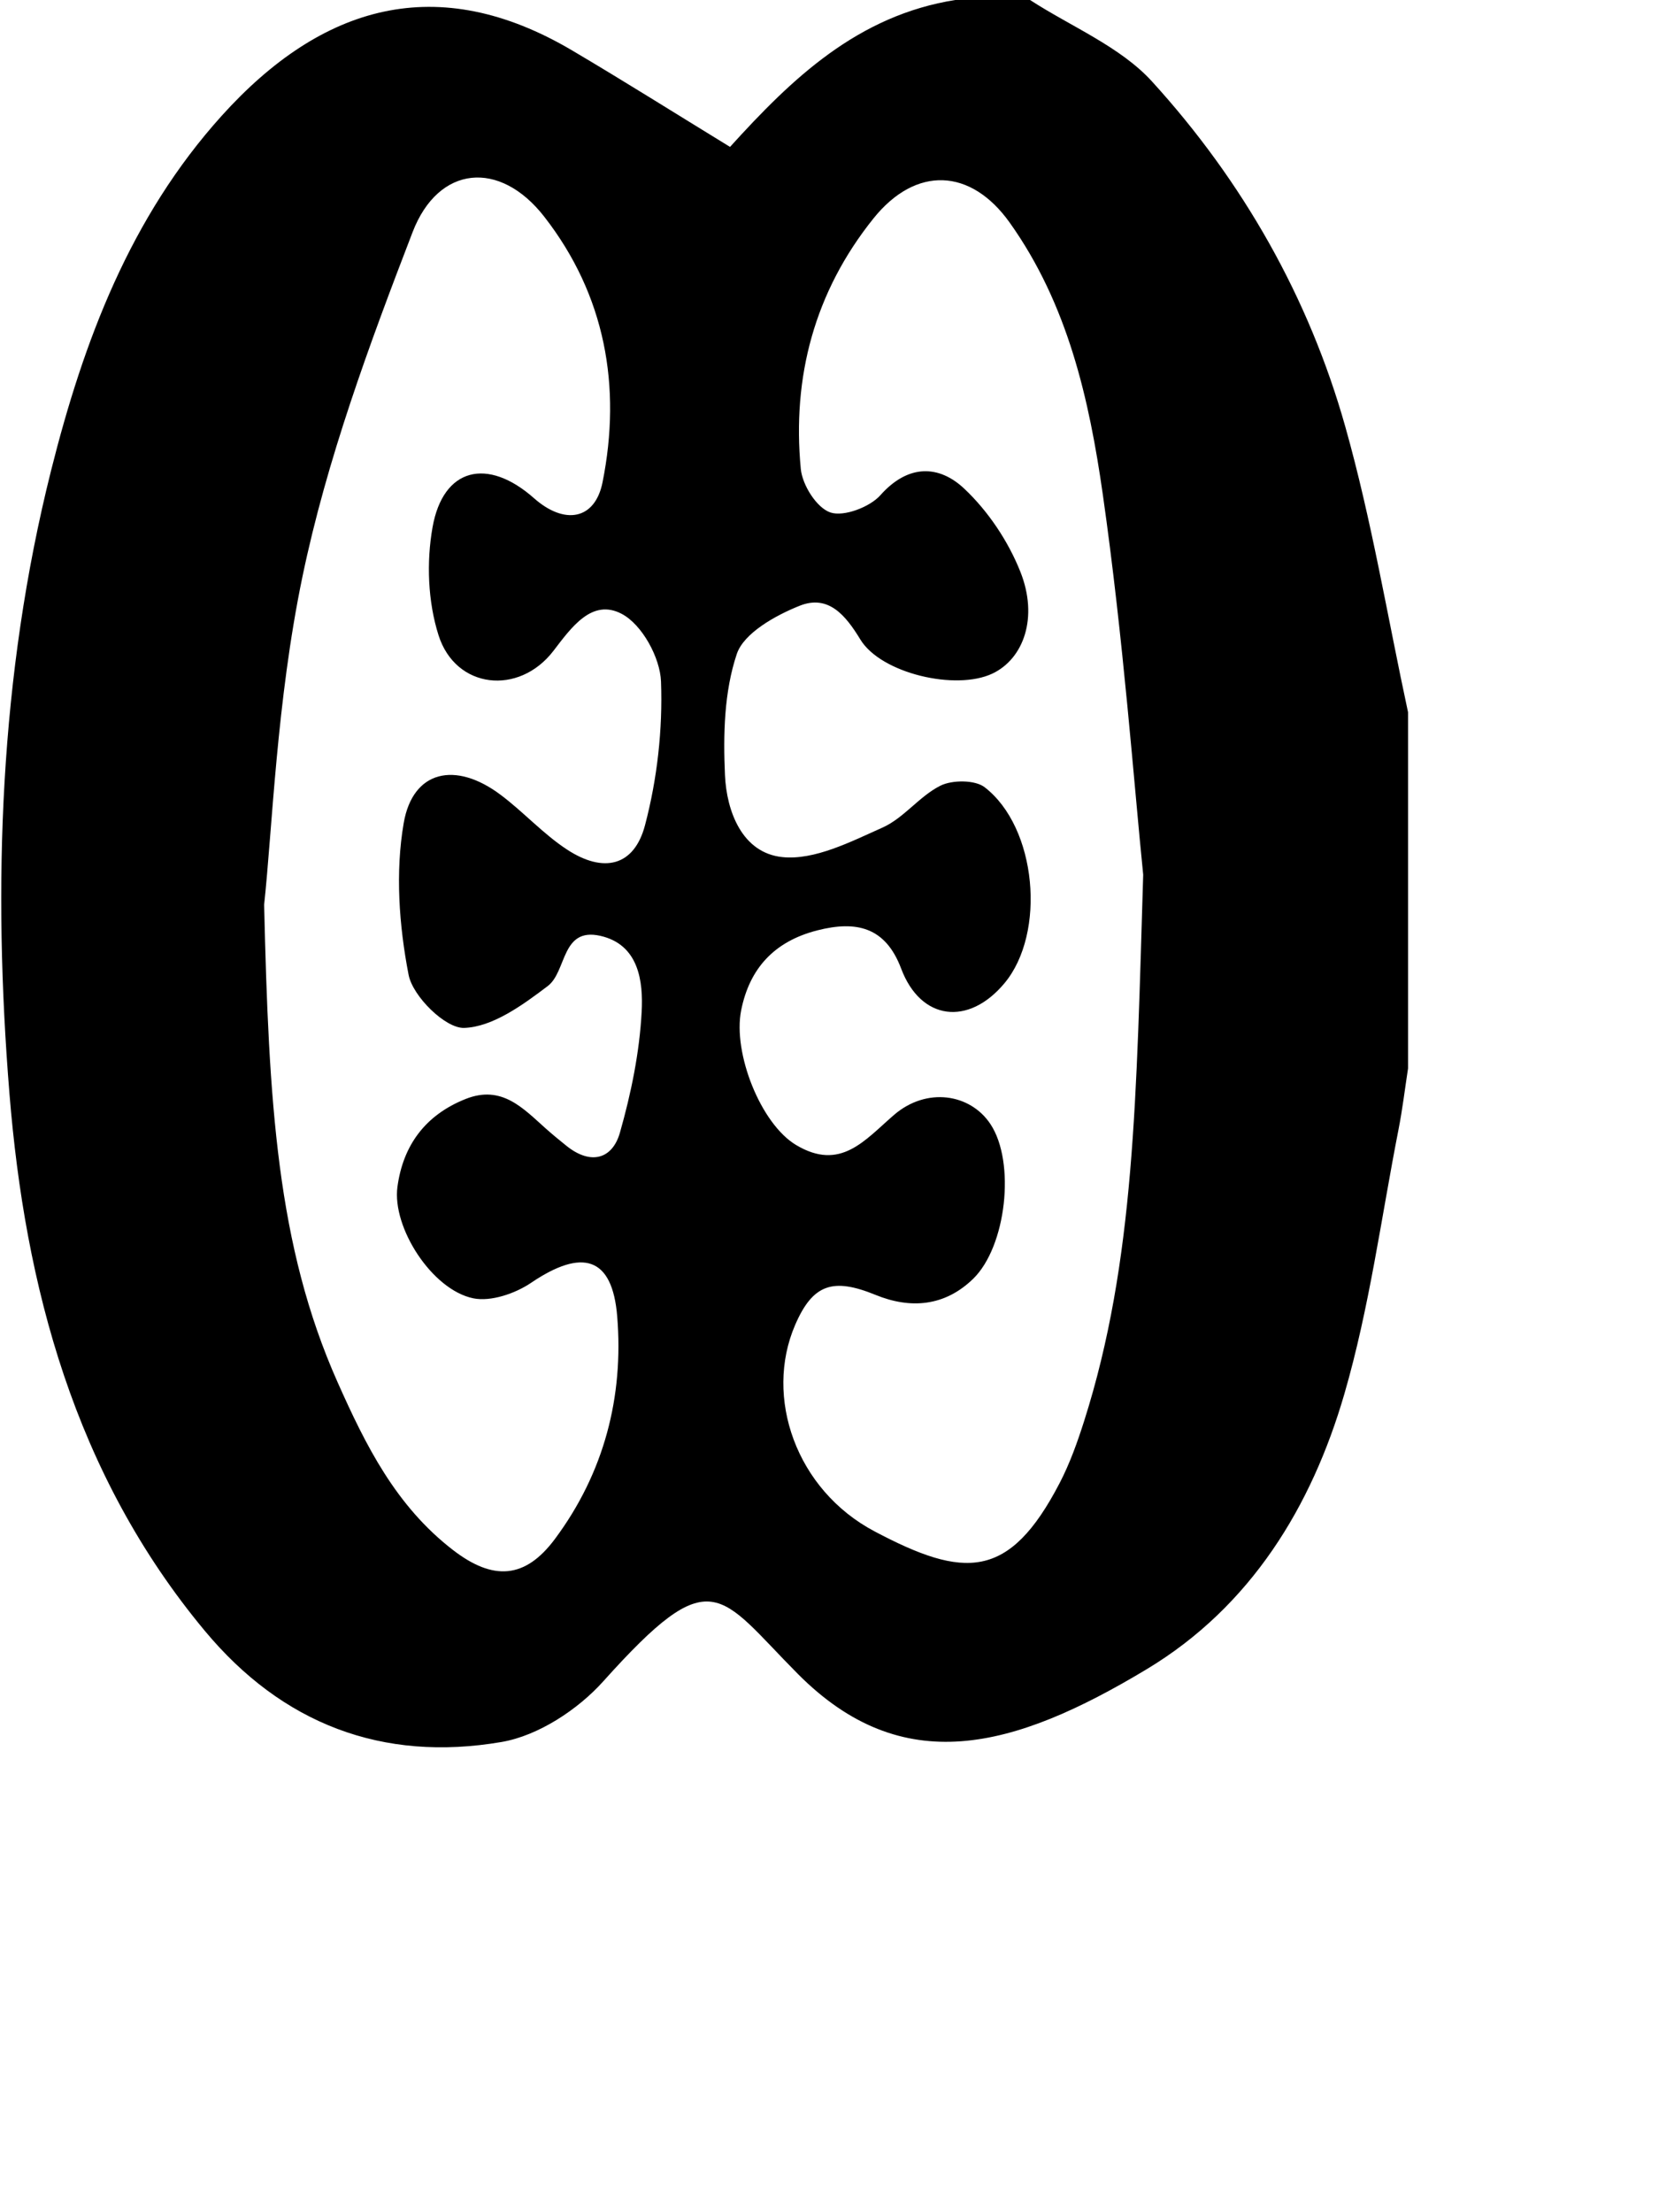 <svg xmlns="http://www.w3.org/2000/svg" width="100%" height="100%" viewBox="0 0 3 4"><g transform="matrix(0.067,0,0,0.067,-0.401,-0.263)"><g transform="matrix(0.263,0,0,0.254,13.114,26.741)"><path d="M0,6.301C0.476,27.264 1.301,42.523 7.531,57.017C10.429,63.76 13.521,70.183 19.379,74.861C23.501,78.153 26.786,77.94 29.842,73.688C34.898,66.653 36.909,58.566 36.232,50.027C35.73,43.698 32.659,42.779 27.383,46.479C25.771,47.609 23.265,48.5 21.462,48.118C17.225,47.218 13.118,40.593 13.68,36.279C14.248,31.915 16.504,28.653 20.689,26.935C24.388,25.418 26.571,27.927 28.89,30.067C29.583,30.707 30.304,31.319 31.03,31.923C33.51,33.985 35.735,33.343 36.513,30.516C37.662,26.336 38.523,21.987 38.743,17.671C38.907,14.471 38.469,10.522 34.481,9.602C30.474,8.678 31.069,13.4 29.105,14.941C26.554,16.943 23.453,19.293 20.52,19.389C18.597,19.452 15.253,16.034 14.825,13.749C13.844,8.501 13.451,2.859 14.323,-2.373C15.257,-7.978 19.629,-8.97 24.244,-5.396C26.603,-3.569 28.605,-1.251 31.057,0.421C34.831,2.993 37.972,2.225 39.086,-2.144C40.342,-7.074 40.91,-12.332 40.729,-17.411C40.64,-19.937 38.796,-23.459 36.695,-24.604C33.639,-26.271 31.524,-23.148 29.687,-20.67C26.146,-15.893 19.654,-16.618 17.9,-22.325C16.801,-25.901 16.647,-30.093 17.282,-33.8C18.367,-40.132 22.917,-41.268 27.692,-36.894C30.826,-34.021 33.953,-34.585 34.727,-38.577C36.698,-48.757 35.011,-58.477 28.74,-66.81C24.174,-72.878 17.88,-72.269 15.238,-65.168C10.783,-53.191 6.43,-41.001 3.925,-28.521C1.275,-15.317 0.833,-1.671 0,6.301M90.212,3.109C89.28,-6.335 88.19,-21.887 86.066,-37.296C84.677,-47.371 82.484,-57.489 76.515,-66.168C72.519,-71.978 66.879,-72.226 62.528,-66.612C56.477,-58.803 54.171,-49.756 55.074,-40.002C55.231,-38.301 56.688,-35.881 58.107,-35.378C59.478,-34.892 62.162,-35.95 63.242,-37.21C66.099,-40.542 69.264,-40.429 71.854,-37.9C74.32,-35.493 76.367,-32.304 77.606,-29.079C79.475,-24.217 77.941,-19.834 74.744,-18.261C70.991,-16.415 63.305,-18.272 61.185,-21.88C59.683,-24.437 57.913,-26.687 54.956,-25.464C52.45,-24.427 49.224,-22.554 48.506,-20.341C47.202,-16.324 47.106,-11.761 47.293,-7.46C47.461,-3.616 49.056,0.802 53.187,1.241C56.482,1.591 60.194,-0.387 63.459,-1.896C65.654,-2.91 67.233,-5.221 69.401,-6.347C70.605,-6.971 72.948,-6.972 73.931,-6.191C79.309,-1.912 80.262,9.321 75.976,14.64C72.284,19.221 67.383,18.611 65.375,13.091C63.761,8.656 60.771,7.968 56.768,9.025C52.352,10.191 49.808,13.072 48.953,17.525C48.082,22.064 50.964,29.584 54.589,31.829C59.155,34.657 61.634,31.316 64.642,28.632C67.976,25.658 72.461,26.359 74.539,29.613C77.129,33.669 76.169,42.615 72.759,46.048C69.834,48.994 66.313,49.266 62.744,47.755C58.394,45.914 56.309,46.582 54.489,50.959C51.305,58.613 54.564,68.46 62.653,72.887C71.822,77.906 76.445,78.102 81.643,67.736C82.692,65.642 83.466,63.387 84.156,61.142C89.357,44.21 89.509,26.711 90.212,3.109M117.391,-14.151L117.391,23.694C117.071,25.849 116.823,28.017 116.418,30.156C114.639,39.556 113.429,49.121 110.851,58.299C107.508,70.201 101.288,80.851 90.564,87.531C76.842,96.078 65.504,99.218 54.759,88.013C46.587,79.493 46.01,75.874 34.802,88.815C32.216,91.802 28.144,94.589 24.364,95.259C12.12,97.431 1.842,93.31 -6.079,83.46C-19.494,66.779 -24.537,46.787 -26.135,26.383C-27.865,4.311 -27.162,-17.992 -21.865,-39.83C-18.527,-53.594 -13.752,-66.731 -4.358,-77.52C5.924,-89.327 17.791,-92.917 31.606,-84.468C36.954,-81.197 42.206,-77.77 47.811,-74.217C54.127,-81.426 60.88,-88.201 71.004,-89.84L78.577,-89.84C82.806,-86.997 87.855,-84.874 91.11,-81.175C100.463,-70.546 107.223,-58.181 110.949,-44.502C113.664,-34.539 115.284,-24.279 117.391,-14.151"></path></g></g></svg>